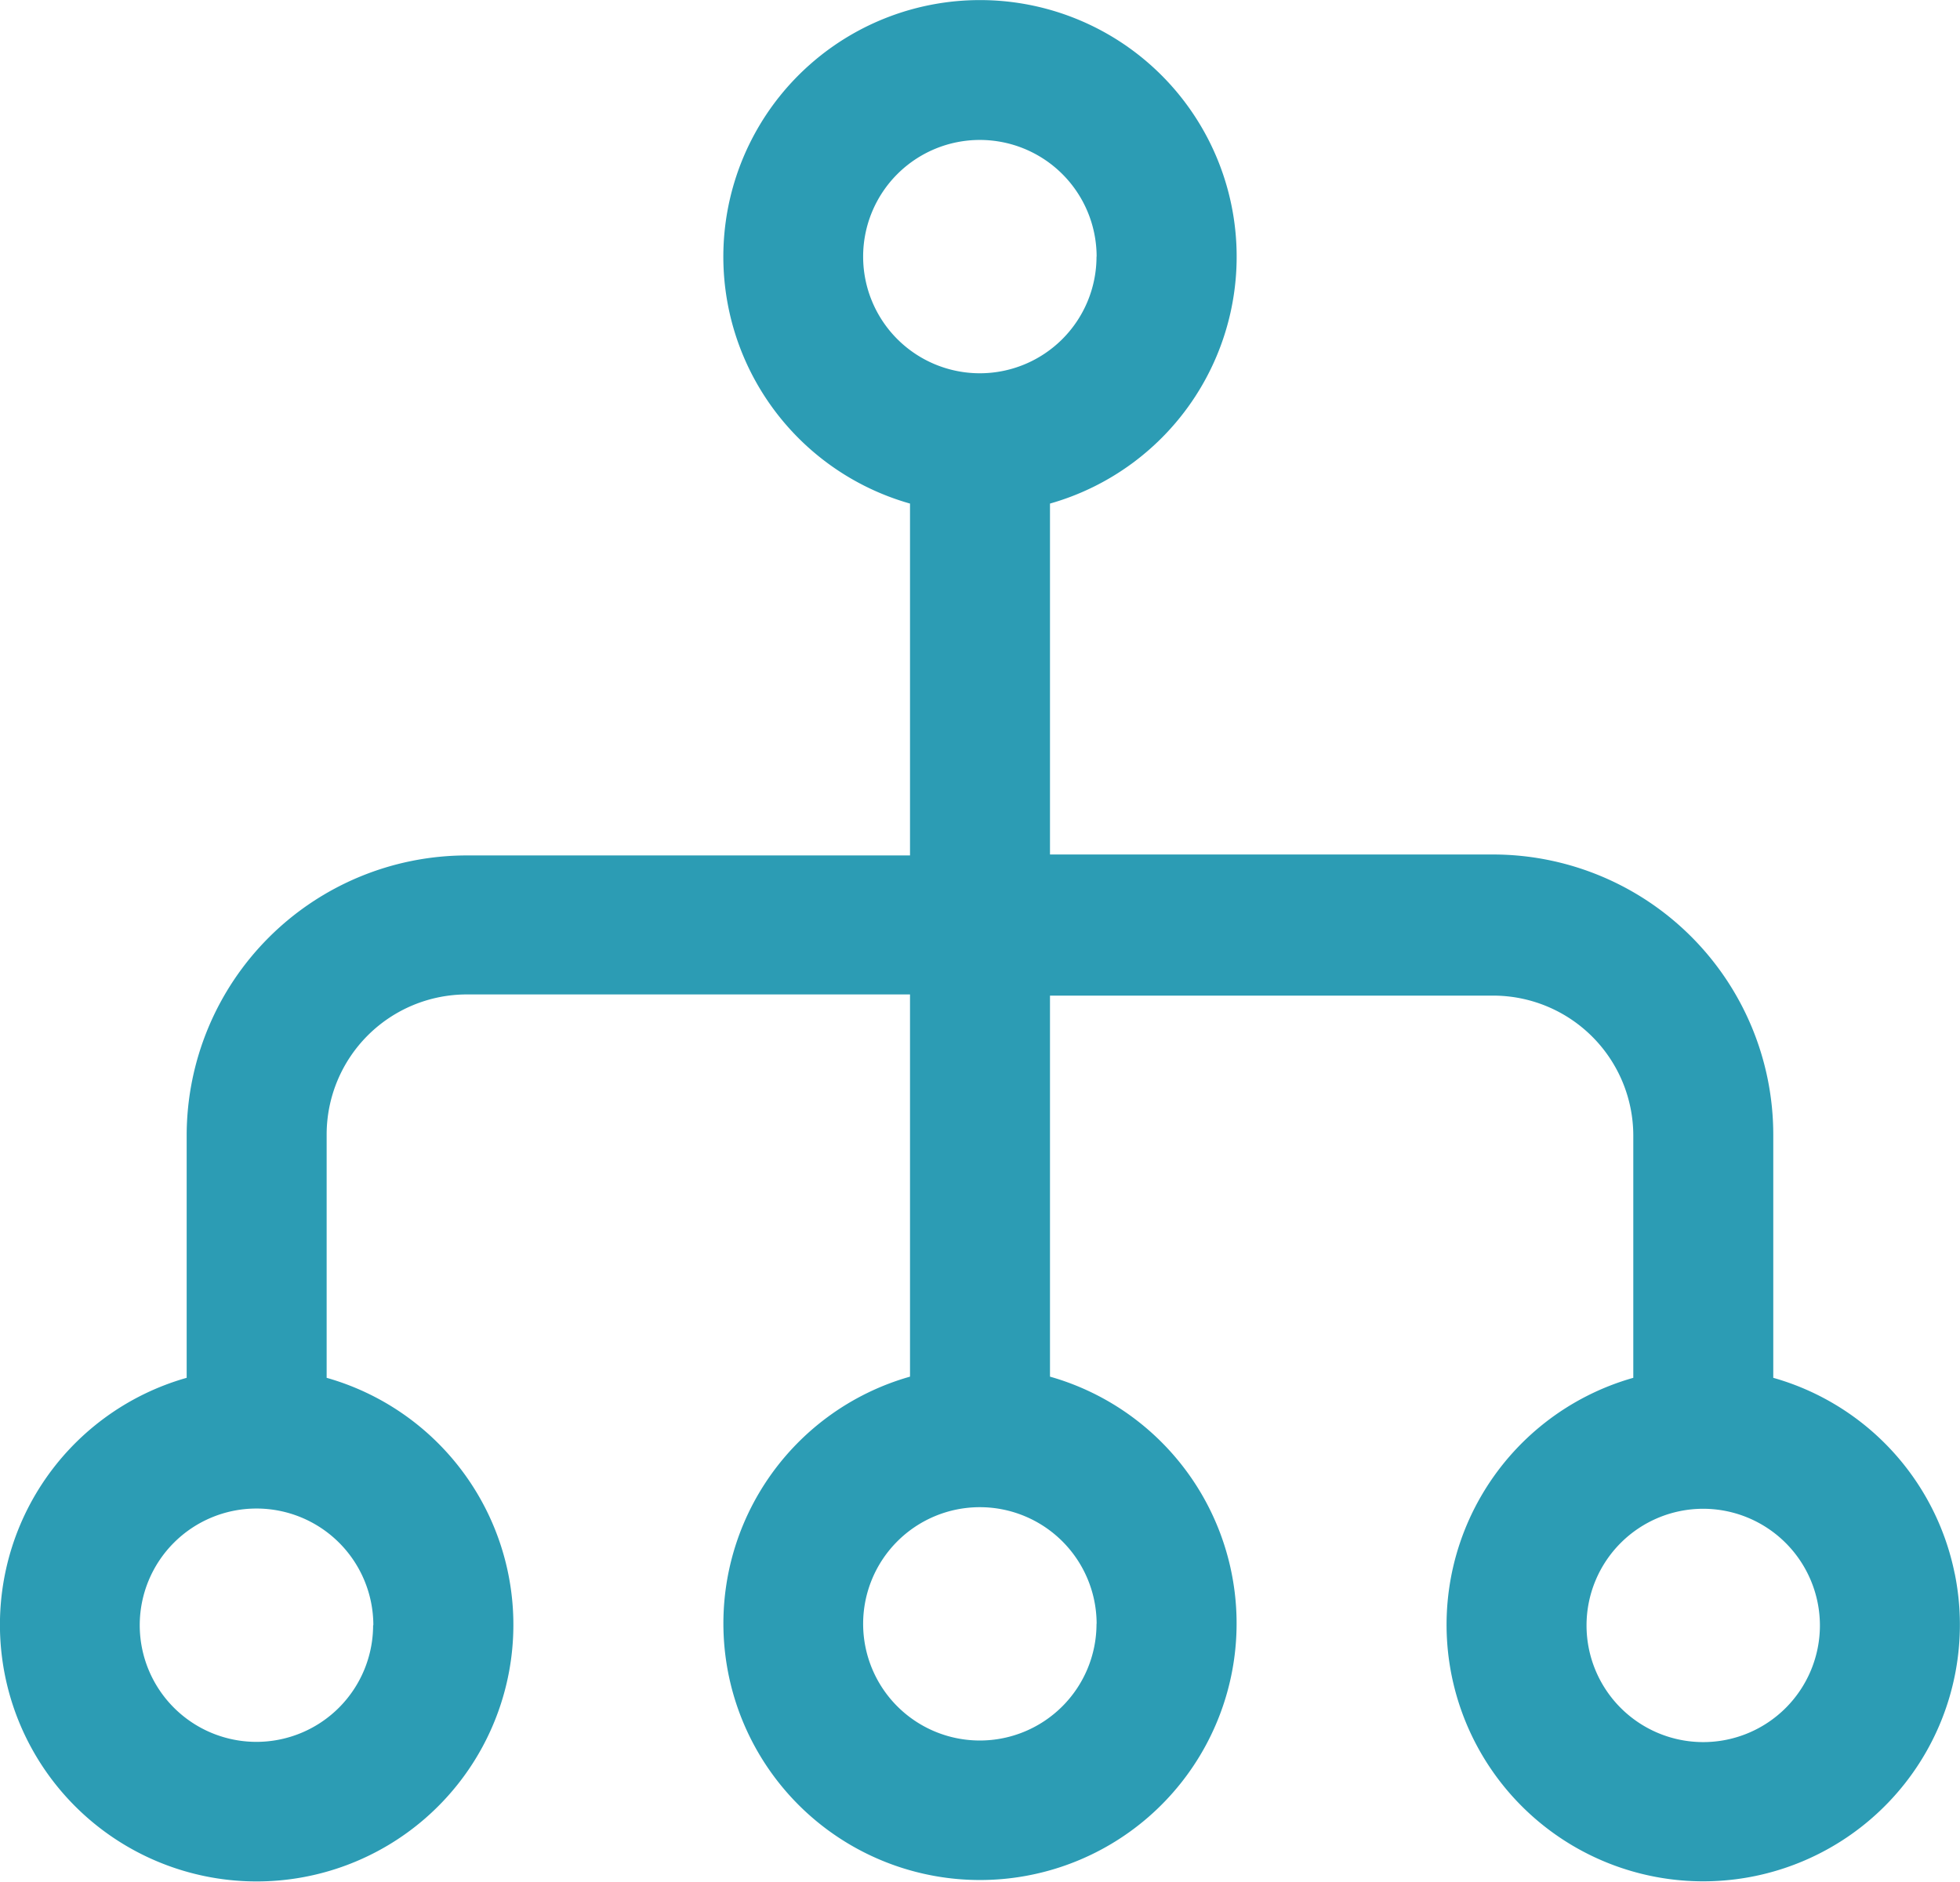 <svg xmlns="http://www.w3.org/2000/svg" width="33.326" height="32" viewBox="0 0 33.326 32">
  <path id="Path_17754" data-name="Path 17754" d="M41.233,36.43A4.356,4.356,0,0,0,38.148,33.1v-4.14A4.766,4.766,0,0,0,33.388,24.2H25.85V18.232a4.364,4.364,0,1,0-2.38,0v5.984H15.932a4.766,4.766,0,0,0-4.761,4.761V33.1a4.365,4.365,0,1,0,2.38,0v-4.14a2.383,2.383,0,0,1,2.38-2.38H23.47v6.5a4.363,4.363,0,1,0,2.38,0V26.6h7.538a2.383,2.383,0,0,1,2.38,2.38V33.1a4.364,4.364,0,1,0,5.465,3.326Zm-2.292.881a1.984,1.984,0,1,1-1.984-1.984A1.986,1.986,0,0,1,38.941,37.312Zm-12.3-23.279a1.984,1.984,0,1,1-1.984-1.984A1.986,1.986,0,0,1,26.643,14.033Zm0,23.251A1.984,1.984,0,1,1,24.66,35.3,1.986,1.986,0,0,1,26.643,37.284Zm-12.3.024a1.984,1.984,0,1,1-1.984-1.984A1.986,1.986,0,0,1,14.345,37.308Z" transform="translate(-7.997 -9.668)" fill="#2C9CB4"/>
</svg>
